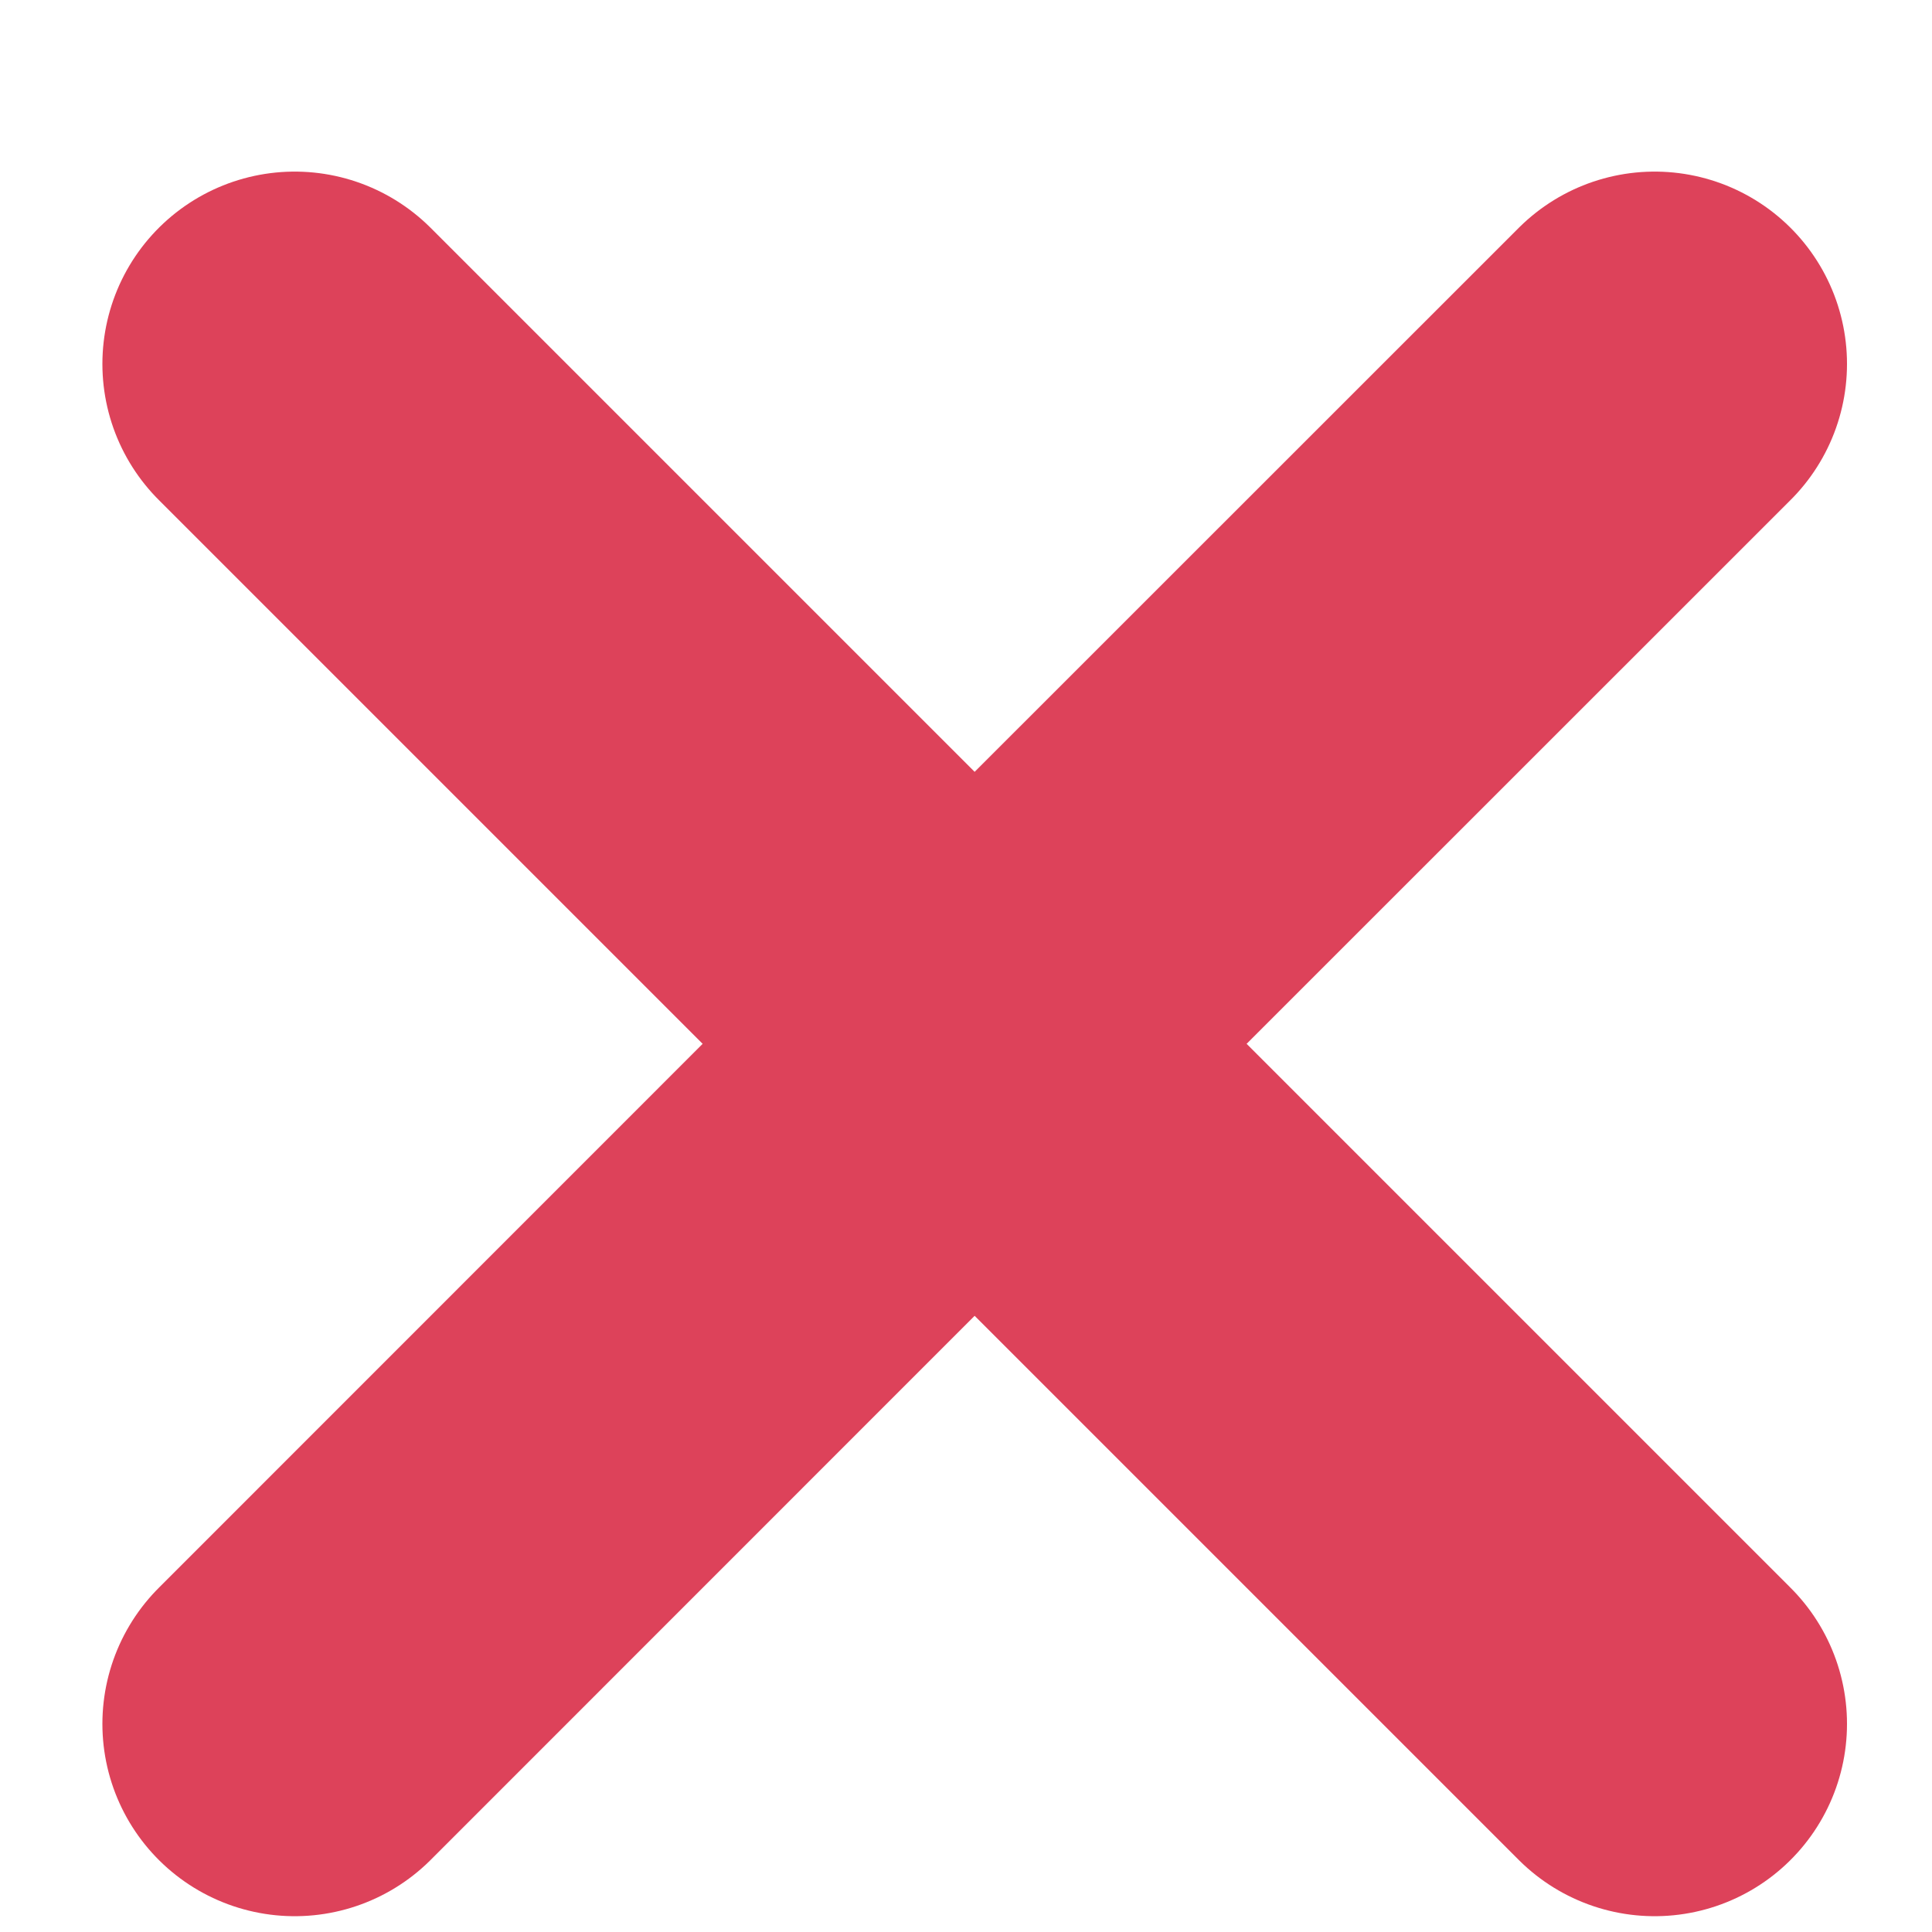 <svg width="11" height="11" viewBox="0 0 11 11" fill="none" xmlns="http://www.w3.org/2000/svg">
<path id="Vector" d="M9.421 2.072L5.549 5.943M5.549 5.943L1.678 9.815M5.549 5.943L1.678 2.072M5.549 5.943L9.421 9.815" stroke="#DD425A" stroke-width="2.19" stroke-linecap="round" stroke-linejoin="round"/>
</svg>
